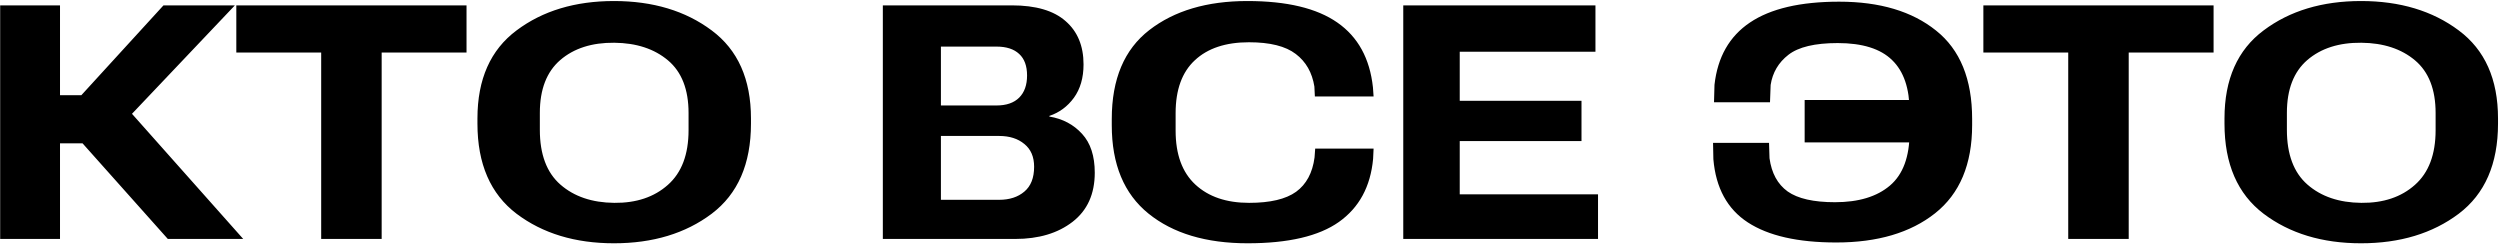 <?xml version="1.0" encoding="UTF-8"?> <svg xmlns="http://www.w3.org/2000/svg" width="837" height="82" viewBox="0 0 837 82" fill="none"><path d="M56.185 80L23.421 43.262L39.749 33.11L81.429 80H56.185ZM10.101 31.875H27.234L54.734 1.797H78.636L34.808 47.988H10.101V31.875ZM0.057 80V1.797H20.091V80H0.057ZM79.119 17.588V1.797H156.194V17.588H127.781V80H107.532V17.588H79.119ZM159.847 41.382V39.663C159.847 26.522 164.215 16.693 172.952 10.176C181.689 3.623 192.557 0.347 205.555 0.347C218.589 0.347 229.492 3.623 238.265 10.176C247.037 16.693 251.424 26.522 251.424 39.663V41.382C251.424 54.881 247.037 64.943 238.265 71.567C229.492 78.156 218.589 81.45 205.555 81.45C192.557 81.45 181.689 78.156 172.952 71.567C164.215 64.943 159.847 54.881 159.847 41.382ZM180.74 43.477C180.74 51.676 183.032 57.782 187.615 61.792C192.199 65.802 198.214 67.843 205.662 67.915C213.038 67.987 219.018 65.981 223.602 61.899C228.221 57.817 230.53 51.712 230.53 43.584V37.837C230.53 29.959 228.239 24.087 223.655 20.22C219.072 16.352 213.074 14.383 205.662 14.312C198.178 14.24 192.145 16.174 187.562 20.112C183.014 24.051 180.74 29.941 180.74 37.783V43.477ZM295.574 80V1.797H338.758C346.779 1.797 352.776 3.551 356.751 7.061C360.761 10.534 362.767 15.368 362.767 21.562C362.767 26.038 361.692 29.762 359.544 32.734C357.396 35.671 354.656 37.694 351.326 38.804V39.019C355.802 39.77 359.454 41.704 362.283 44.819C365.112 47.899 366.526 52.231 366.526 57.817C366.526 64.943 364.056 70.421 359.114 74.253C354.173 78.084 347.763 80 339.886 80H295.574ZM315.018 66.894H334.515C337.988 66.894 340.799 65.981 342.947 64.155C345.132 62.329 346.224 59.554 346.224 55.83C346.224 52.5 345.132 49.958 342.947 48.203C340.799 46.413 337.988 45.518 334.515 45.518H315.018V66.894ZM315.018 35.312H333.602C336.932 35.312 339.474 34.435 341.229 32.681C342.983 30.926 343.86 28.455 343.86 25.269C343.86 22.082 342.983 19.683 341.229 18.071C339.474 16.424 336.95 15.601 333.655 15.601H315.018V35.312ZM372.22 41.919V39.824C372.22 26.468 376.409 16.549 384.788 10.068C393.167 3.587 404.106 0.347 417.605 0.347C430.818 0.347 440.862 2.746 447.737 7.544C454.648 12.342 458.623 19.575 459.661 29.243L459.876 32.305H440.218L440.057 28.975C439.305 24.284 437.228 20.649 433.826 18.071C430.424 15.457 425.197 14.15 418.143 14.15C410.372 14.15 404.339 16.156 400.042 20.166C395.745 24.141 393.597 30.049 393.597 37.891V43.745C393.597 51.694 395.799 57.71 400.203 61.792C404.607 65.874 410.605 67.915 418.196 67.915C425.25 67.915 430.496 66.68 433.934 64.209C437.371 61.703 439.43 57.871 440.11 52.715L440.325 49.761H459.876L459.715 53.198C458.855 62.472 455.042 69.508 448.274 74.307C441.543 79.069 431.355 81.45 417.713 81.45C403.784 81.45 392.719 78.138 384.52 71.514C376.32 64.889 372.22 55.024 372.22 41.919ZM469.812 80V1.797H534.158V17.319H488.719V33.755H529.485V47.236H488.719V65.068H535.018V80H469.812ZM650.281 33.486V47.666H604.197V33.486H650.281ZM639.324 44.336V37.3C639.324 29.601 637.373 23.872 633.47 20.112C629.603 16.317 623.533 14.419 615.262 14.419C607.635 14.419 602.138 15.726 598.772 18.34C595.442 20.918 593.455 24.284 592.811 28.438L592.596 34.238H573.851L574.012 28.384C575.05 19.11 579.007 12.163 585.882 7.544C592.793 2.889 602.747 0.562 615.745 0.562C629.352 0.562 640.166 3.784 648.187 10.229C656.243 16.639 660.271 26.504 660.271 39.824V41.865C660.271 55.007 656.136 64.853 647.864 71.406C639.629 77.923 628.6 81.182 614.778 81.182C601.924 81.182 592.059 78.944 585.184 74.468C578.309 69.992 574.459 62.938 573.636 53.306L573.528 47.827H592.273L592.435 52.983C593.115 57.961 595.138 61.667 598.504 64.102C601.906 66.501 607.187 67.7 614.349 67.7C622.262 67.7 628.403 65.838 632.771 62.114C637.14 58.39 639.324 52.464 639.324 44.336ZM664.031 17.588V1.797H741.106V17.588H712.693V80H692.444V17.588H664.031ZM744.759 41.382V39.663C744.759 26.522 749.127 16.693 757.864 10.176C766.601 3.623 777.469 0.347 790.467 0.347C803.501 0.347 814.404 3.623 823.177 10.176C831.95 16.693 836.336 26.522 836.336 39.663V41.382C836.336 54.881 831.95 64.943 823.177 71.567C814.404 78.156 803.501 81.45 790.467 81.45C777.469 81.45 766.601 78.156 757.864 71.567C749.127 64.943 744.759 54.881 744.759 41.382ZM765.652 43.477C765.652 51.676 767.944 57.782 772.527 61.792C777.111 65.802 783.126 67.843 790.574 67.915C797.951 67.987 803.93 65.981 808.514 61.899C813.133 57.817 815.442 51.712 815.442 43.584V37.837C815.442 29.959 813.151 24.087 808.567 20.22C803.984 16.352 797.986 14.383 790.574 14.312C783.09 14.24 777.057 16.174 772.474 20.112C767.926 24.051 765.652 29.941 765.652 37.783V43.477Z" fill="black"></path></svg> 